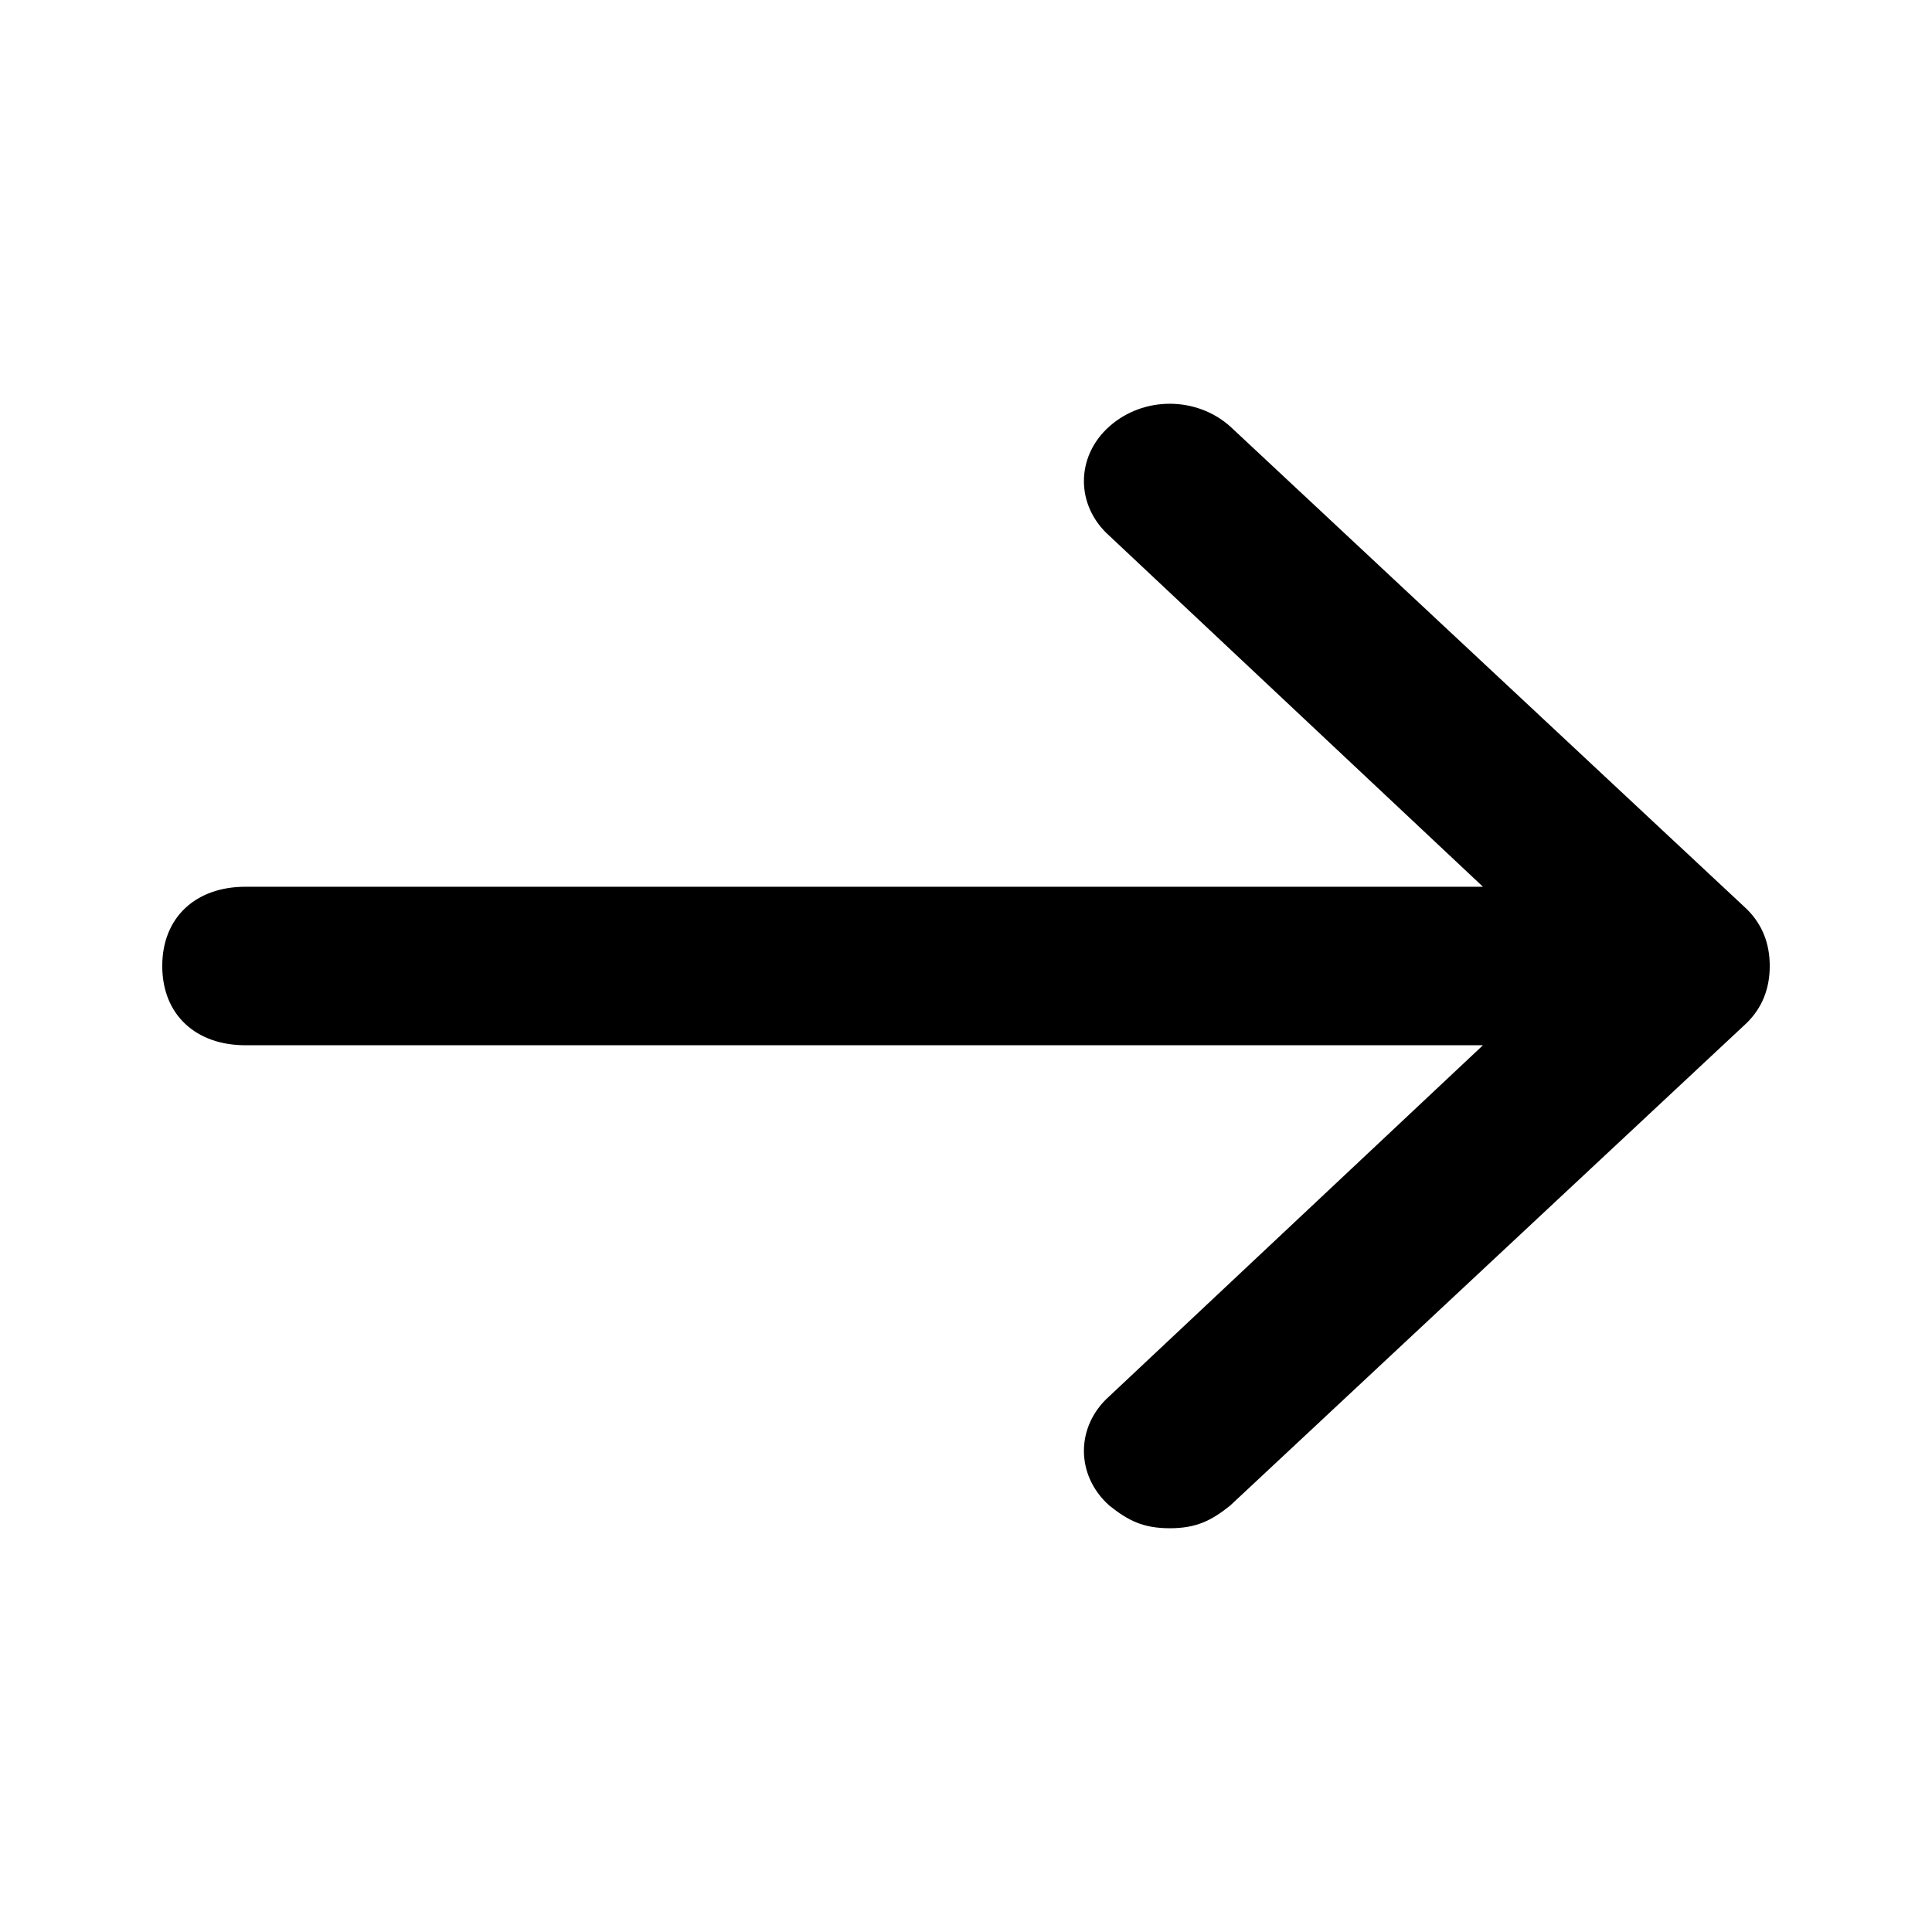 <svg xmlns="http://www.w3.org/2000/svg" viewBox="0 0 512 512">
  <path d="m310 405c-7 0-11-2-16-6-9-8-9-21 0-29l99-93-328 0c-13 0-22-8-22-21 0-13 9-21 22-21l328 0-99-93c-9-8-9-21 0-29 9-8 23-8 32 0l137 128c4 4 6 9 6 15 0 6-2 11-6 15l-137 128c-5 4-9 6-16 6z"/>
</svg>
